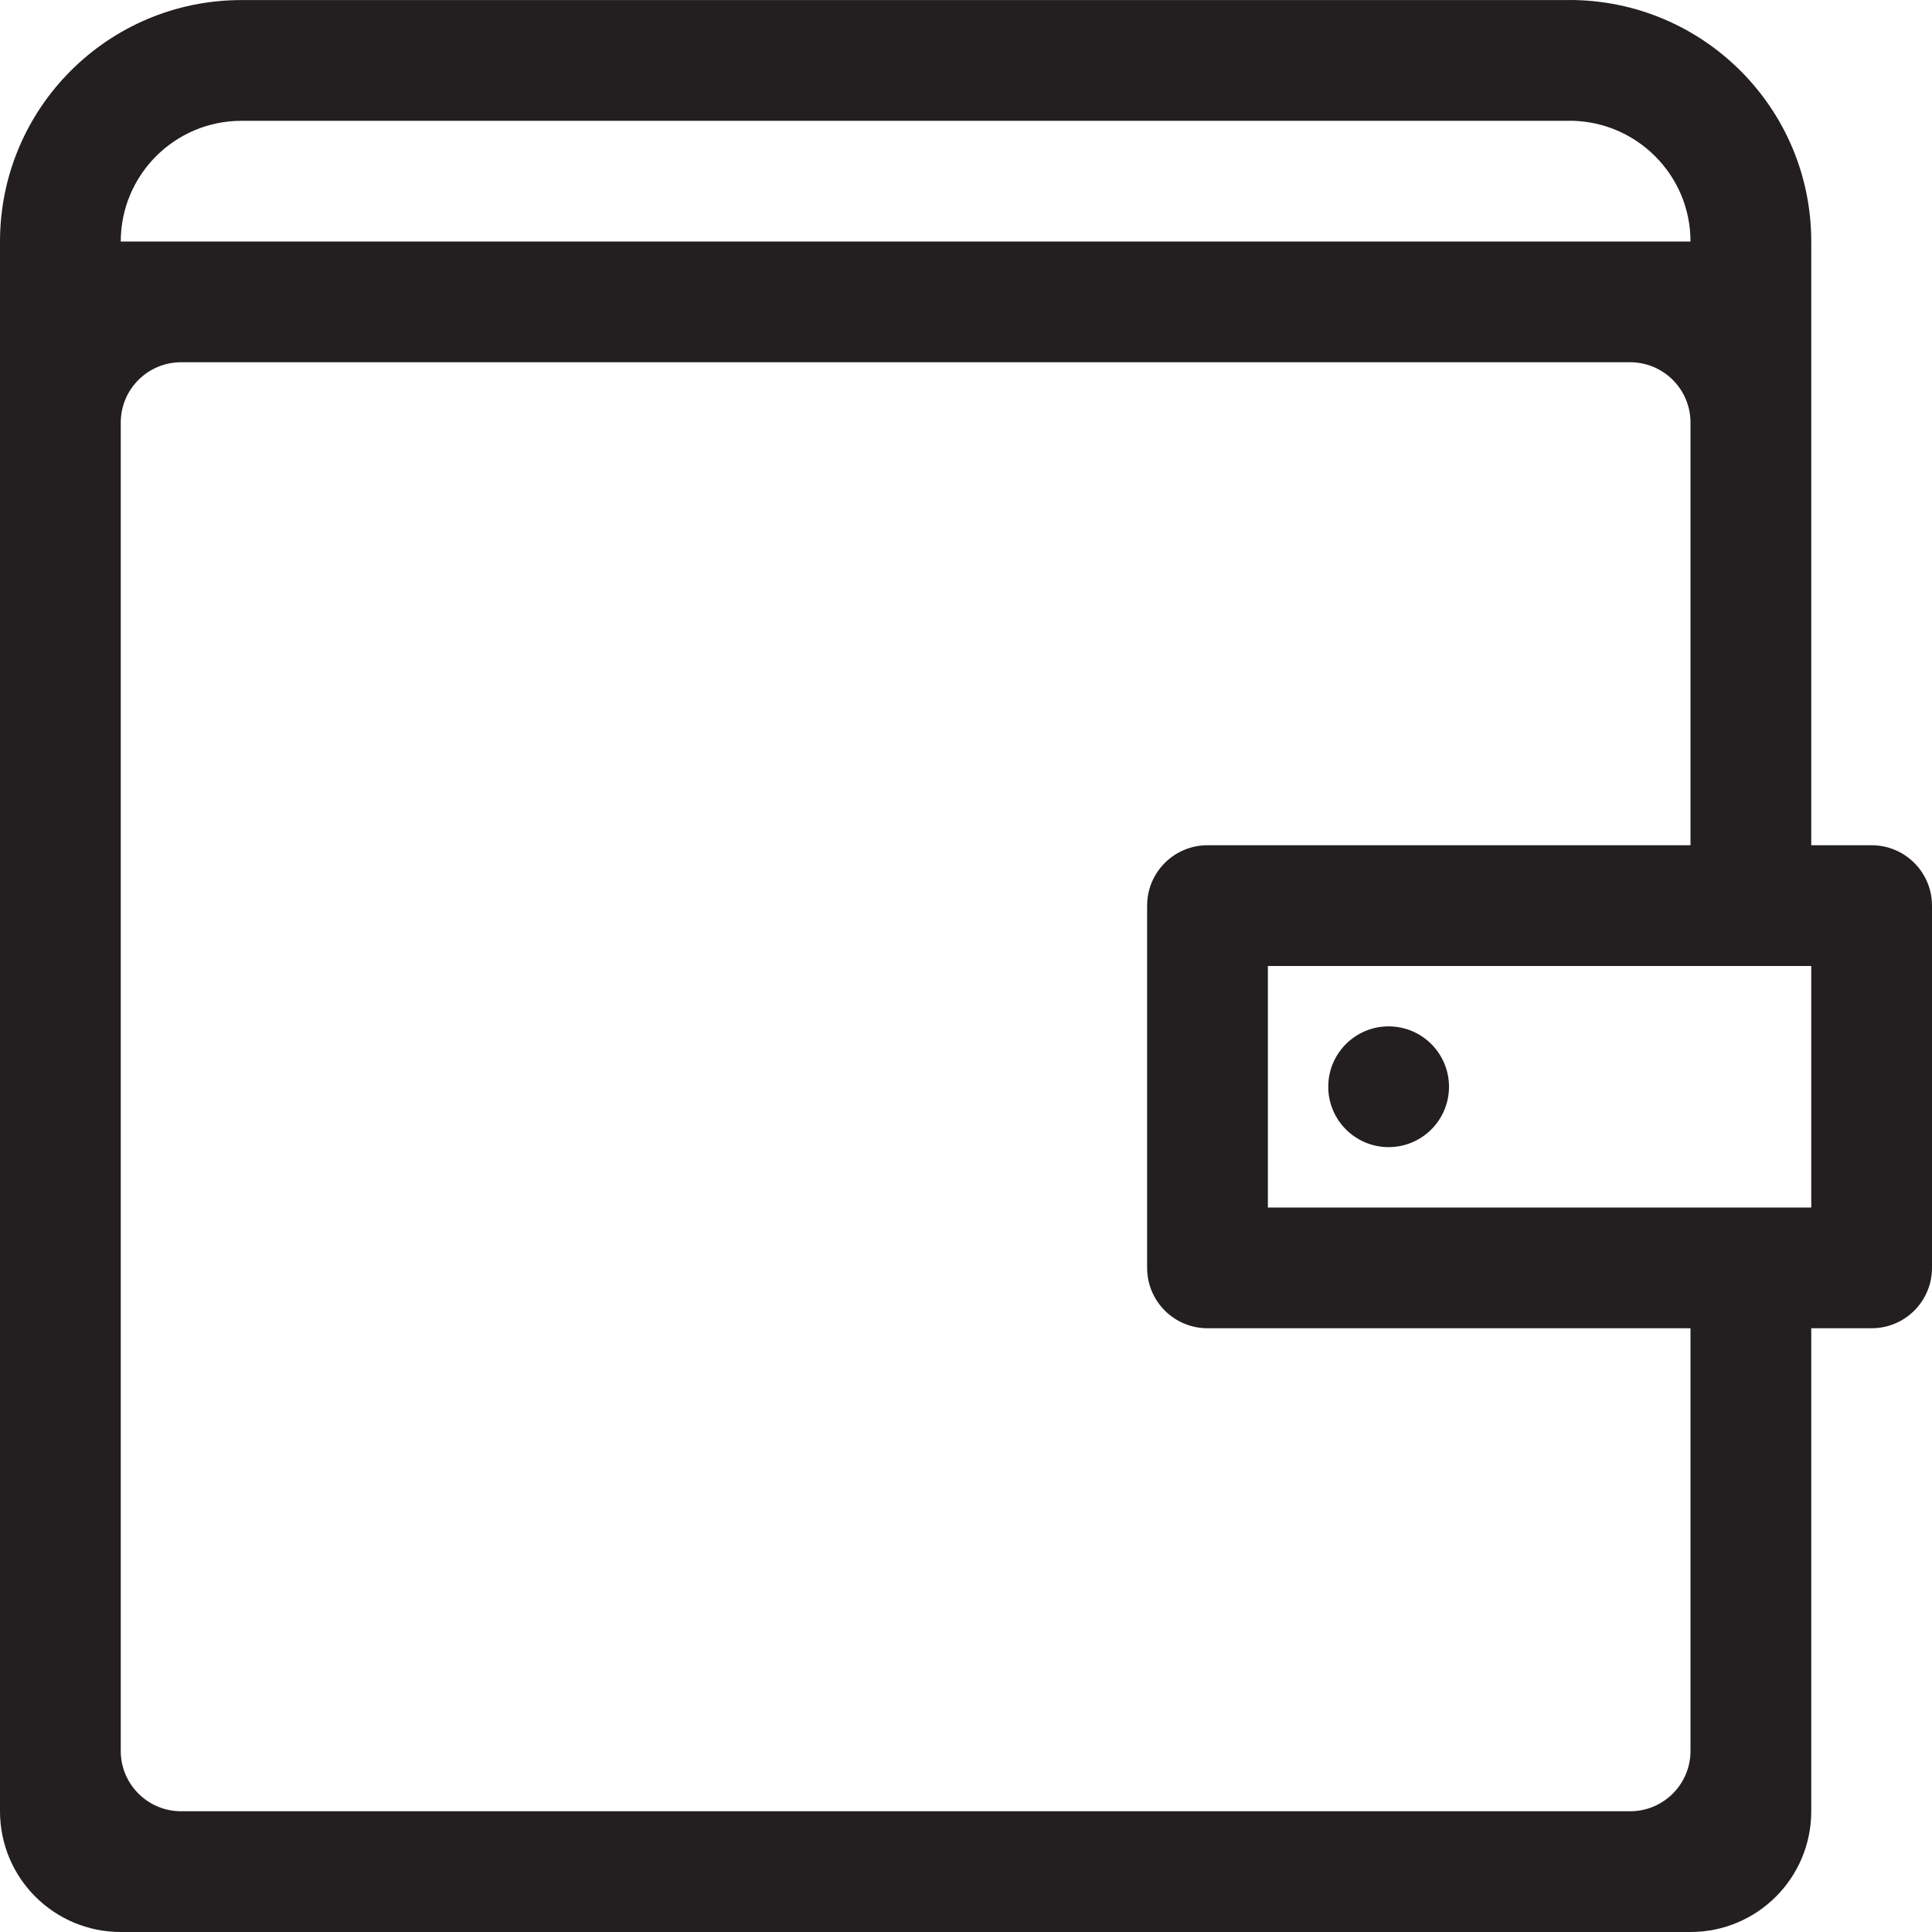 <?xml version="1.0" encoding="utf-8"?>
<!-- Generator: Adobe Illustrator 16.0.0, SVG Export Plug-In . SVG Version: 6.00 Build 0)  -->
<!DOCTYPE svg PUBLIC "-//W3C//DTD SVG 1.0//EN" "http://www.w3.org/TR/2001/REC-SVG-20010904/DTD/svg10.dtd">
<svg version="1.0" id="Layer_1" xmlns="http://www.w3.org/2000/svg" xmlns:xlink="http://www.w3.org/1999/xlink" x="0px" y="0px"
	 width="64px" height="64px" viewBox="0 0 64 64" enable-background="new 0 0 64 64" xml:space="preserve">
<g>
	<path fill="#231F20" d="M62,28h-2V8c0-4.418-3.582-7.994-8-8v0.002H8c-4.418,0-7.998,3.58-8,7.998v52c0,2.211,1.789,4,4,4h52
		c2.211,0,4-1.789,4-4V44h2c1.105,0,2-0.895,2-2V30C64,28.895,63.105,28,62,28z M8,4.002h44V4c2.207,0.006,4,1.793,4,4H4
		C4.002,5.793,5.791,4.002,8,4.002z M56,58c0,1.105-0.895,2-2,2H6c-1.105,0-2-0.895-2-2V14c0-1.105,0.895-2,2-2h48
		c1.105,0,2,0.895,2,2v14H40c-1.105,0-2,0.895-2,2v12c0,1.105,0.895,2,2,2h16V58z M60,40H42v-8h18V40z"/>
	<circle fill="#231F20" cx="46" cy="36" r="2"/>
</g>
</svg>
